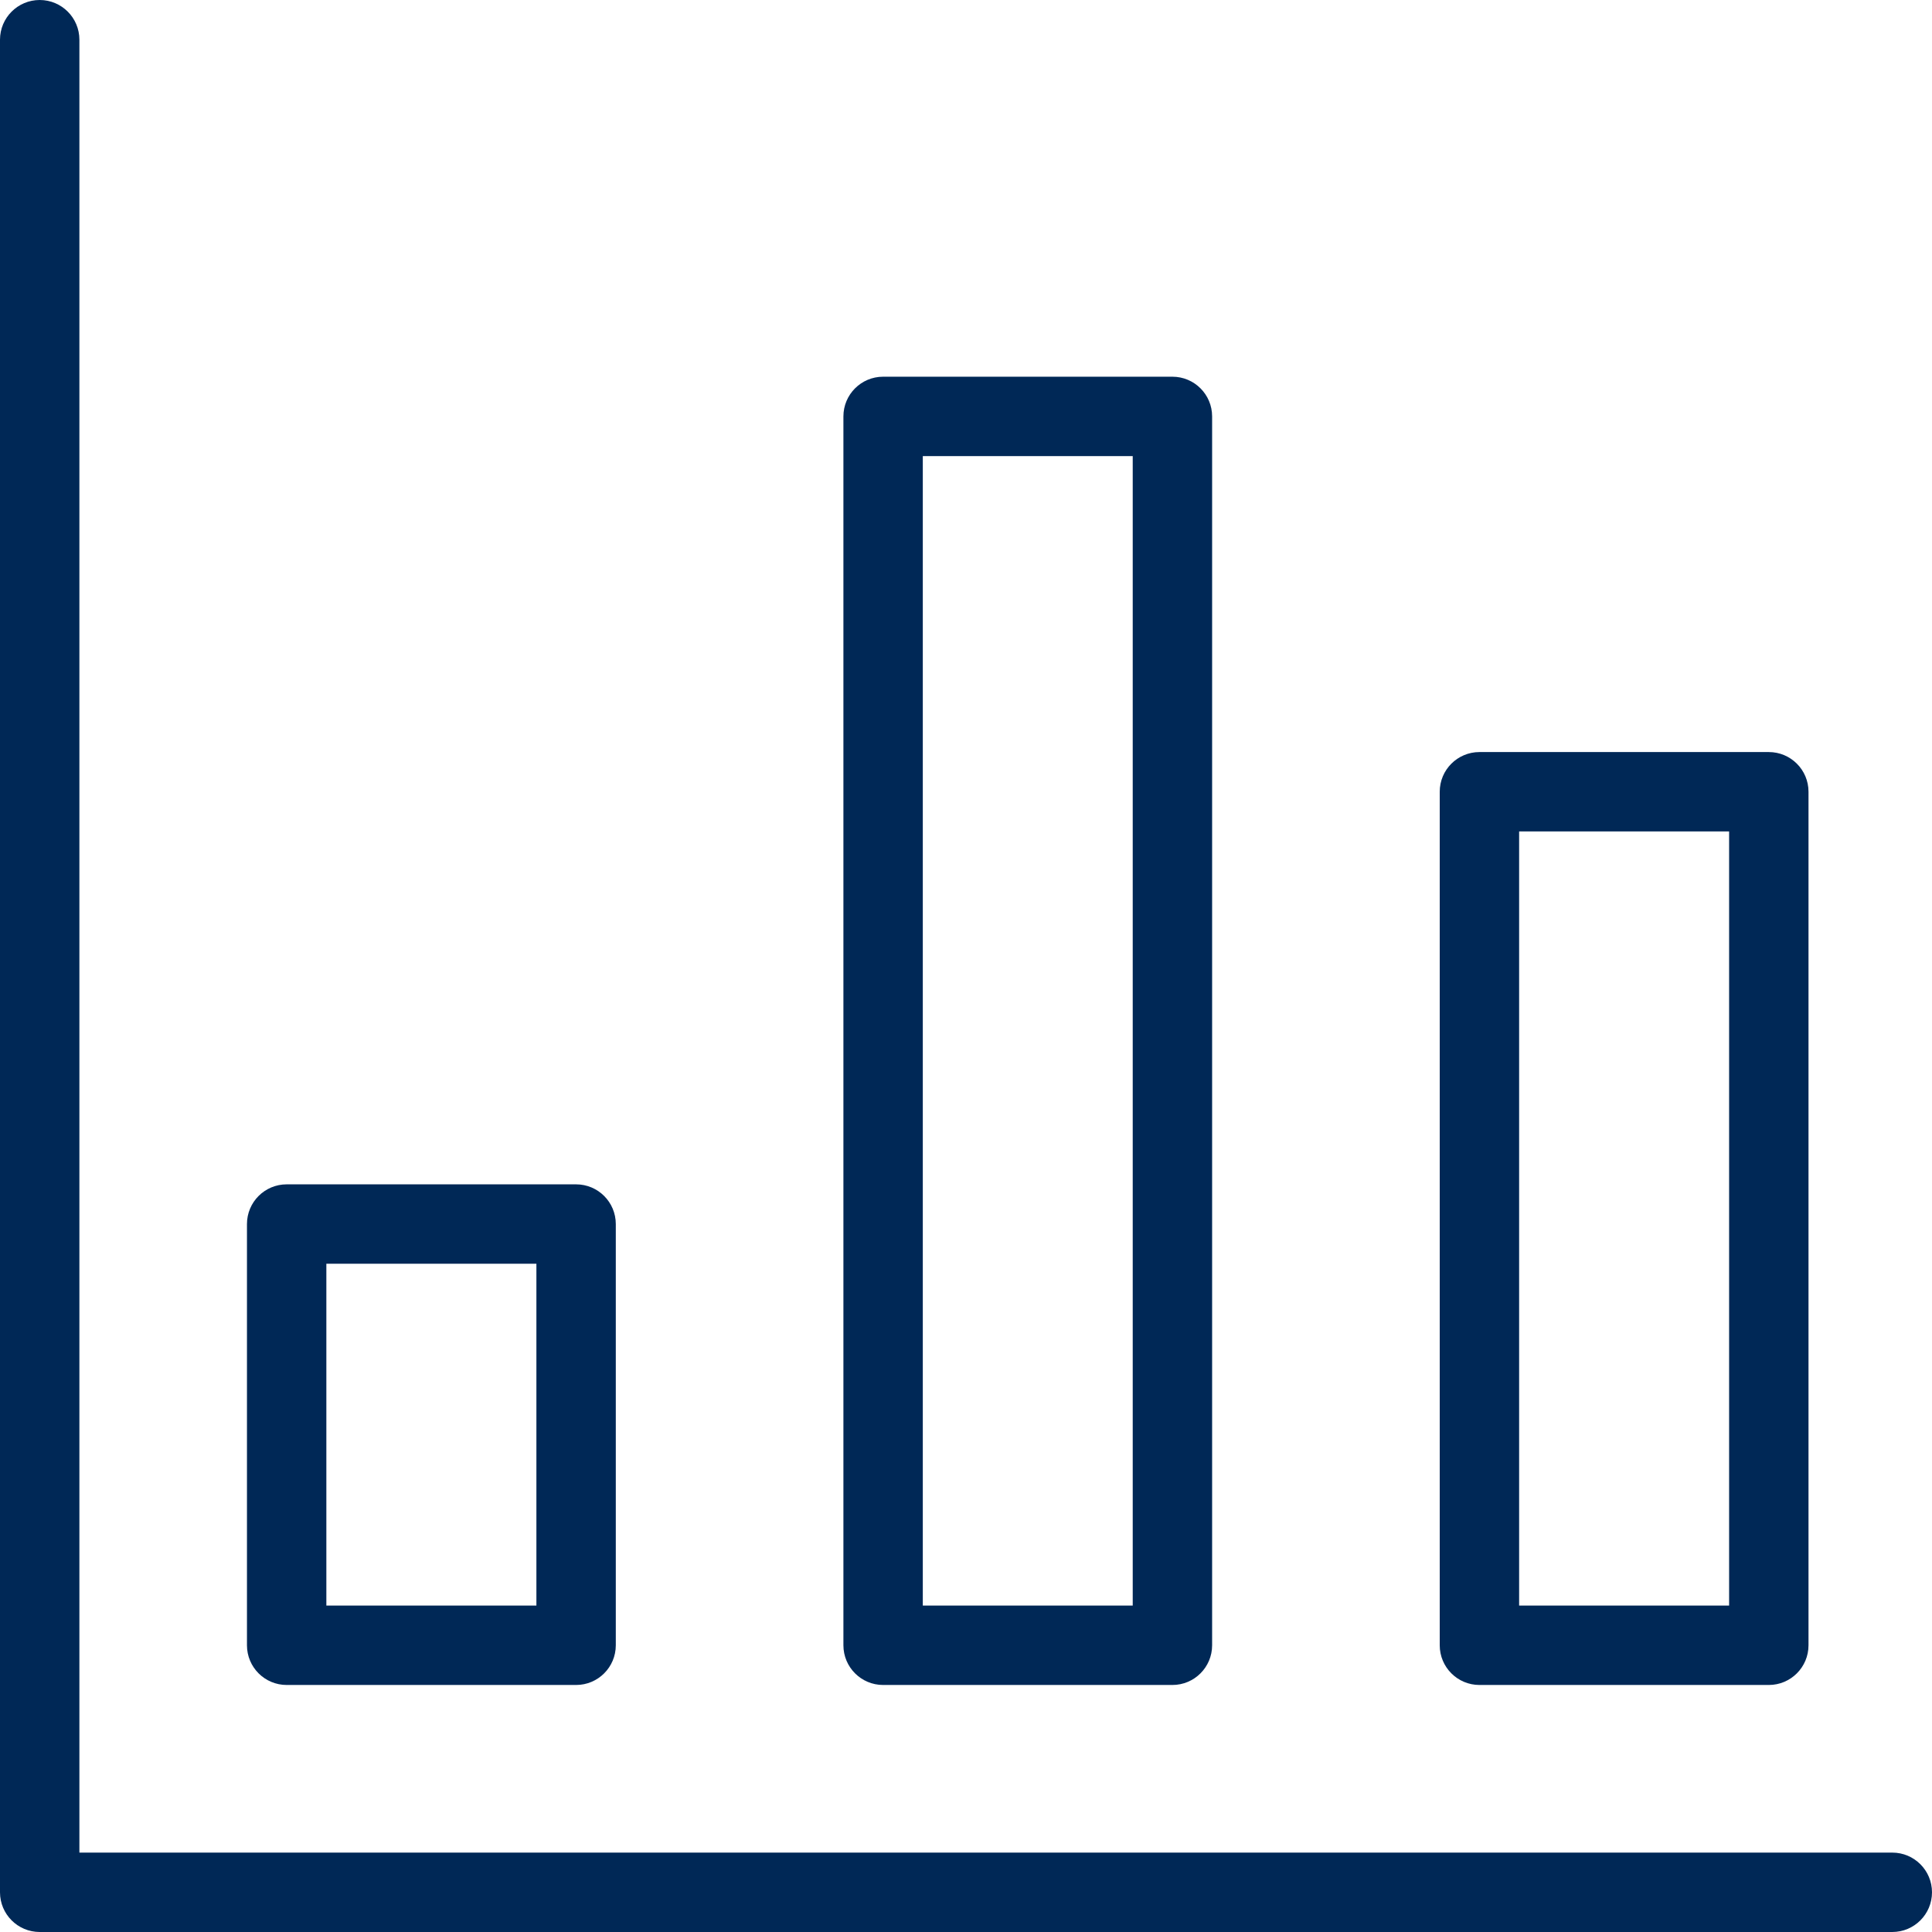 <?xml version="1.0" encoding="UTF-8"?>
<svg width="64px" height="64px" viewBox="0 0 64 64" version="1.1" xmlns="http://www.w3.org/2000/svg" xmlns:xlink="http://www.w3.org/1999/xlink">
    <title>Icons / Desktop / Brand / bar-chart</title>
    <g id="Icons-/-Desktop-/-Brand-/-bar-chart" stroke="none" stroke-width="1" fill="none" fill-rule="evenodd">
        <path d="M1.315,0 C2.041,0 2.63,0.589 2.63,1.315 L2.63,1.315 L2.63,61.37 L62.685,61.37 C63.411,61.37 64,61.959 64,62.685 C64,63.411 63.411,64 62.685,64 L62.685,64 L1.315,64 C0.589,64 -6.08698277e-13,63.411 -6.08698277e-13,62.685 L-6.08698277e-13,62.685 L-6.08698277e-13,1.315 C-6.08698277e-13,0.589 0.589,0 1.315,0 Z M38.838,12.479 C39.564,12.479 40.153,13.068 40.153,13.794 L40.153,13.794 L40.153,54.502 C40.153,55.228 39.564,55.817 38.838,55.817 L38.838,55.817 L29.254,55.817 C28.528,55.817 27.939,55.228 27.939,54.502 L27.939,54.502 L27.939,13.794 C27.939,13.068 28.528,12.479 29.254,12.479 L29.254,12.479 Z M19.084,39.233 C19.81,39.233 20.399,39.822 20.399,40.548 L20.399,40.548 L20.399,54.502 C20.399,55.228 19.81,55.817 19.084,55.817 L19.084,55.817 L9.496,55.817 C8.77,55.817 8.181,55.228 8.181,54.502 L8.181,54.502 L8.181,40.548 C8.181,39.822 8.77,39.233 9.496,39.233 L9.496,39.233 Z M58.594,24.913 C59.32,24.913 59.909,25.501 59.909,26.228 L59.909,26.228 L59.909,54.502 C59.909,55.228 59.32,55.817 58.594,55.817 L58.594,55.817 L49.008,55.817 C48.282,55.817 47.693,55.228 47.693,54.502 L47.693,54.502 L47.693,26.228 C47.693,25.501 48.282,24.913 49.008,24.913 L49.008,24.913 Z M37.523,15.109 L30.569,15.109 L30.569,53.187 L37.523,53.187 L37.523,15.109 Z M17.769,41.863 L10.811,41.863 L10.811,53.187 L17.769,53.187 L17.769,41.863 Z M57.279,27.543 L50.323,27.543 L50.323,53.187 L57.279,53.187 L57.279,27.543 Z" id="Combined-Shape" fill="#002856" fill-rule="nonzero"></path>
    </g>
</svg>